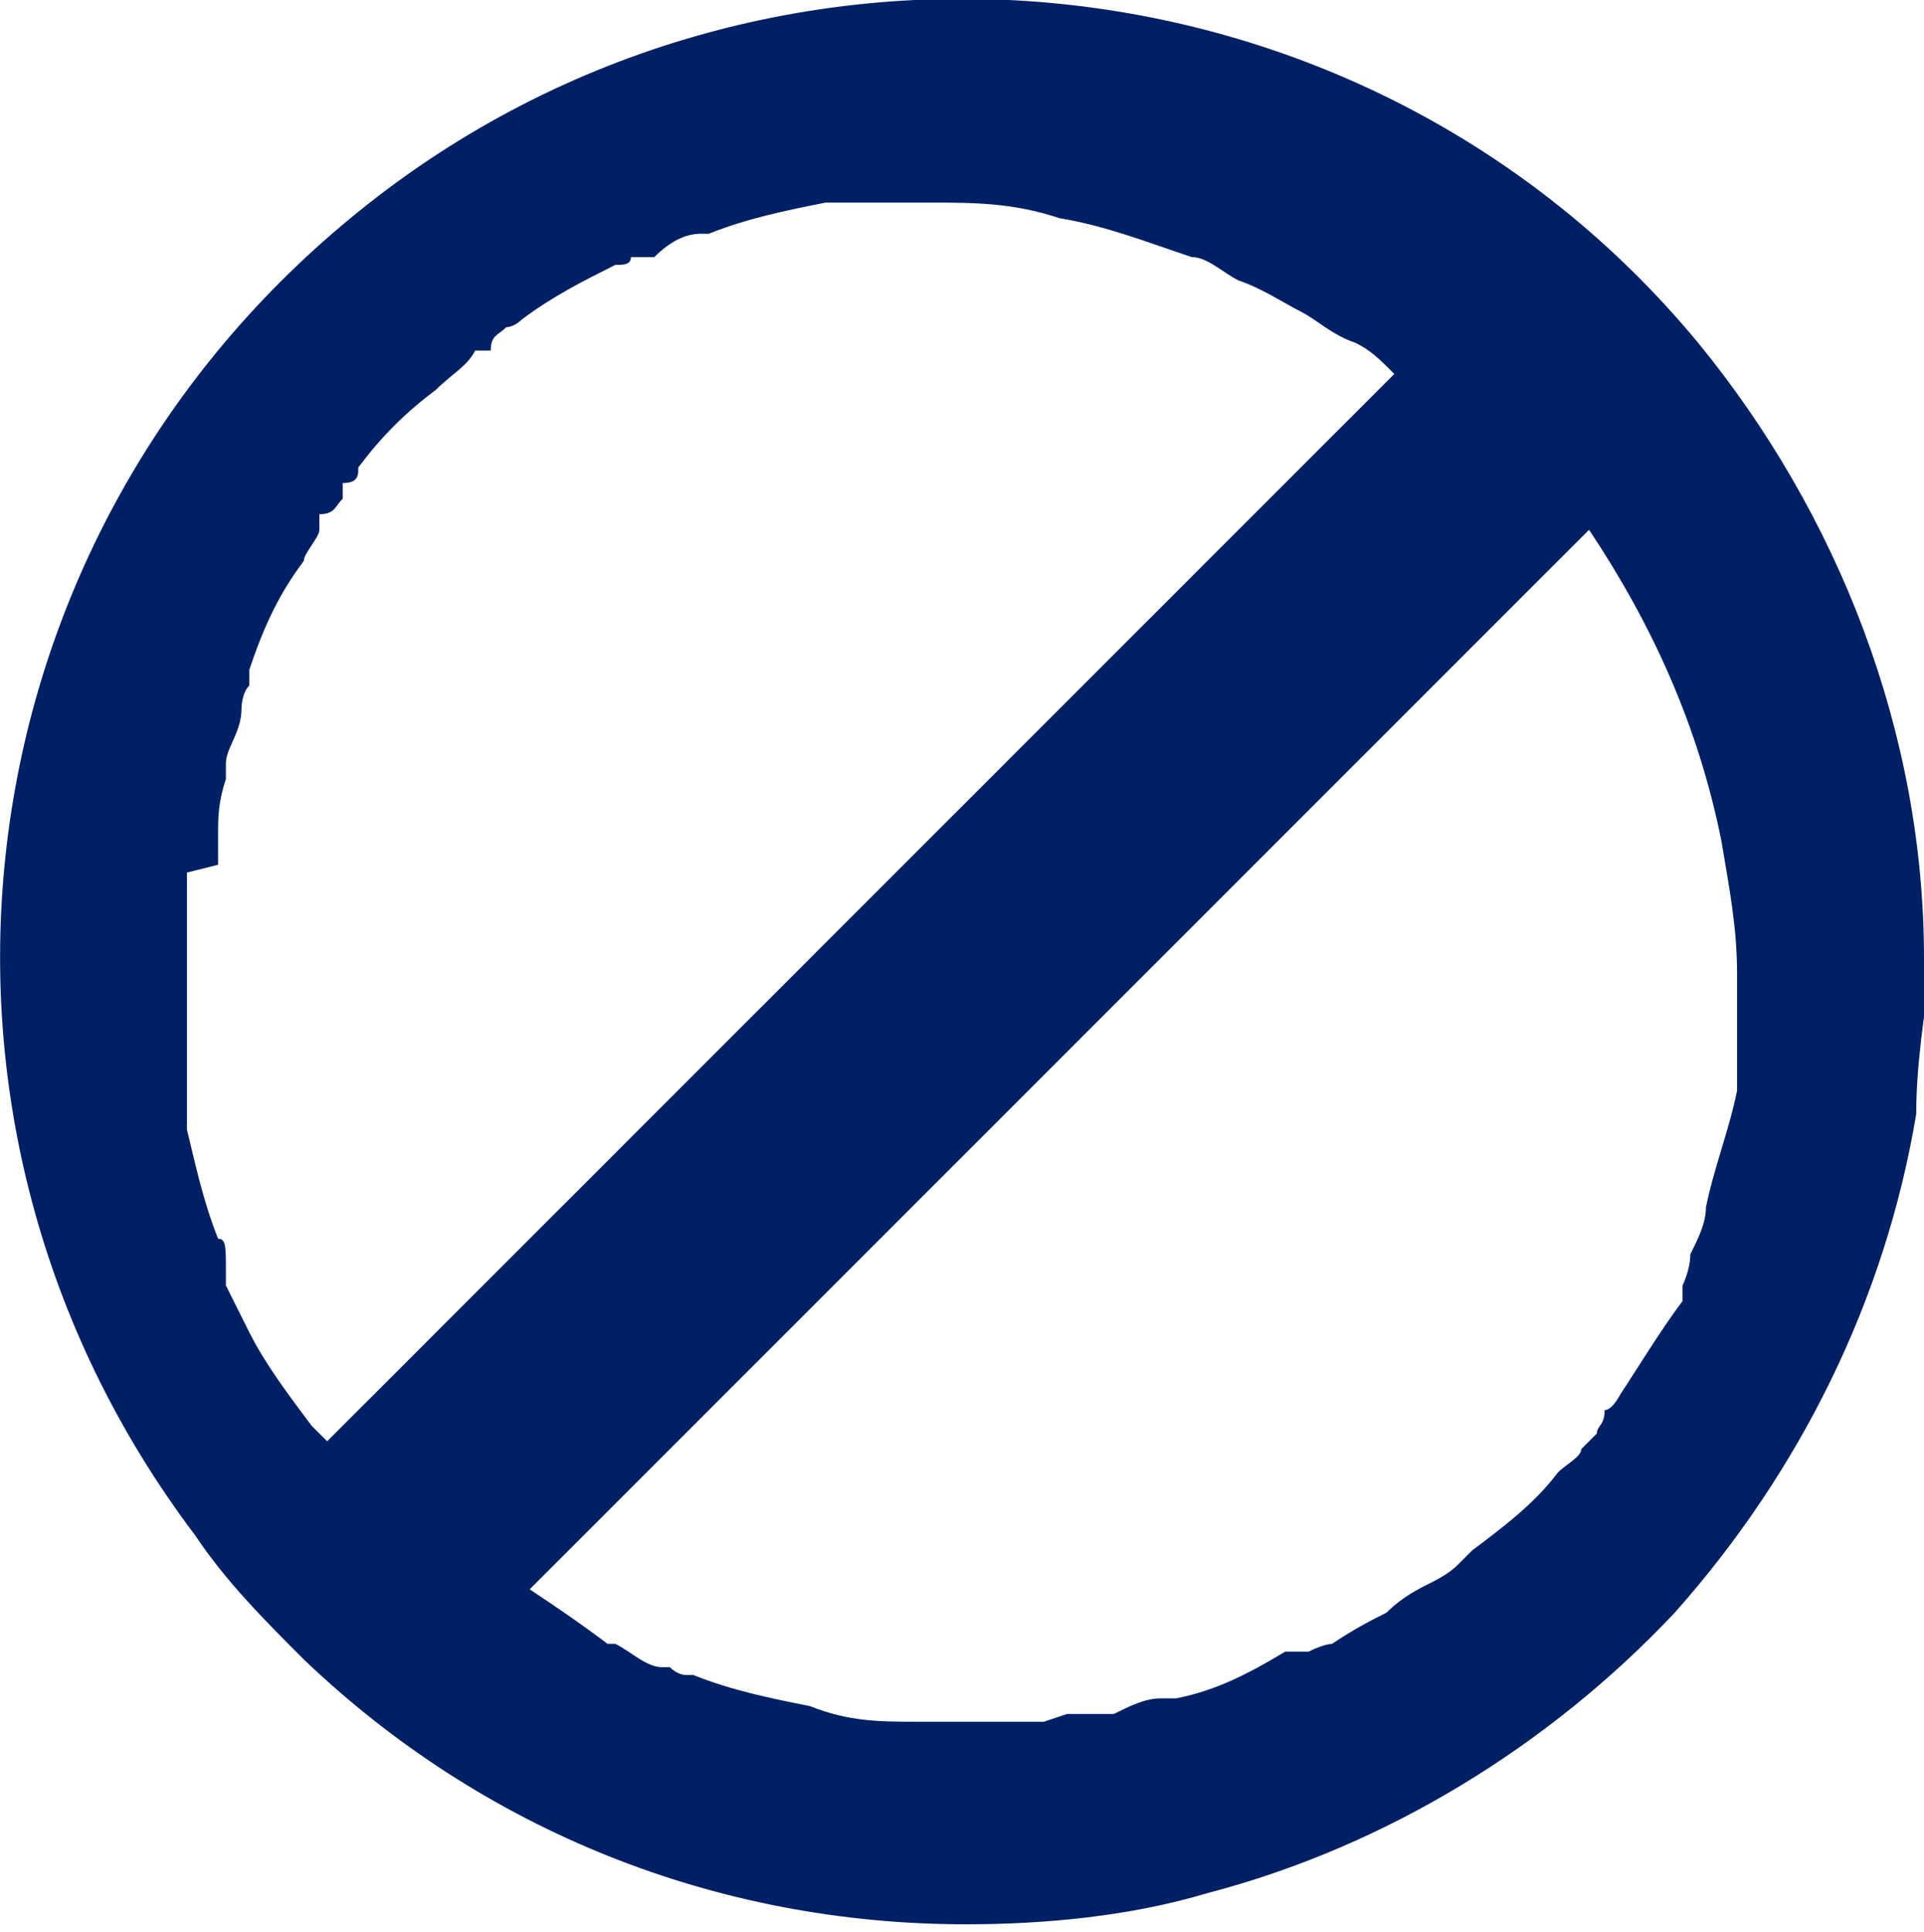 <?xml version="1.0" encoding="UTF-8"?>
<svg id="Ebene_1" data-name="Ebene 1" xmlns="http://www.w3.org/2000/svg" version="1.1" viewBox="0 0 24.7 24.8">
  <defs>
    <style>
      .cls-1 {
        fill: #002065;
        stroke-width: 0px;
      }
    </style>
  </defs>
  <path class="cls-1" d="M24.7,12.3c0-2.9-1.1-5.7-2.9-7.9C17.5-.8,9.7-1.5,4.5,2.8-.6,7-1.5,14.4,2.5,19.7c.4.6.9,1.1,1.4,1.6,2.3,2.2,5.3,3.4,8.5,3.4h0c1,0,2.1-.1,3.1-.4,2.3-.6,4.4-1.9,6-3.6,1.6-1.8,2.7-4,3.1-6.4,0-.6.1-1.3.2-1.9h0ZM2.8,11.1h0c0-.2,0-.3,0-.4,0-.2,0-.4.1-.7v-.2c0-.2.2-.4.2-.7,0,0,0-.2.1-.3h0c0-.1,0-.2,0-.2h0c.2-.6.4-1,.7-1.4,0-.1.2-.3.2-.4v-.2c.2,0,.2-.1.3-.2v-.2c.2,0,.2-.1.2-.2.3-.4.6-.7,1-1,.2-.2.4-.3.5-.5h0s0,0,0,0h0s0,0,0,0c0,0,0,0,0,0h.2c0-.2.1-.2.2-.3,0,0,.1,0,.2-.1.4-.3.8-.5,1.2-.7.1,0,.2,0,.2-.1h.3c.2-.2.4-.3.6-.3h.1c.5-.2,1-.3,1.5-.4h.2s0,0,0,0h0s0,0,0,0c.1,0,.2,0,.3,0,.3,0,.5,0,.8,0,.6,0,1.1,0,1.7.2.6.1,1.1.3,1.7.5.2,0,.4.2.6.3.3.1.6.3.8.4.2.1.4.3.7.4.2.1.3.2.5.4l-12.7,12.7-1,1-.2-.2c-.3-.4-.6-.8-.8-1.2-.1-.2-.2-.4-.3-.6,0,0,0-.2,0-.2h0c0-.3,0-.4-.1-.4-.2-.5-.3-1-.4-1.4v-.4c0,0,0-.1,0-.1v-.2c0-.3,0-.5,0-.8,0-.5,0-1.1,0-1.7,0,0,0-.1,0-.1ZM2.3,11.1h0s0,0,0,0c0,0,0,0,0,0ZM13.4,22.1c-.5,0-1.1,0-1.6,0-.5,0-.9,0-1.4-.2-.5-.1-1-.2-1.5-.4h-.1c0,0-.1,0-.2-.1h0s-.1,0-.1,0c-.2,0-.4-.2-.6-.3h-.1c-.4-.3-.7-.5-1-.7l12.7-12.7.9-.9c.8,1.2,1.4,2.5,1.7,4,.1.6.2,1.1.2,1.7,0,.3,0,.5,0,.8,0,0,0,.1,0,.2v.5c-.1.5-.3,1-.4,1.5,0,.2-.1.4-.2.6h0c0,.2-.1.4-.1.4v.2c-.3.4-.6.9-.8,1.2,0,0-.1.2-.2.2h0c0,.2-.1.2-.1.3l-.2.2c0,.1-.2.2-.3.3-.3.4-.7.7-1.1,1l-.2.2c0,0-.1.1-.3.2-.2.1-.4.2-.6.4-.2.1-.4.2-.7.4,0,0-.1,0-.3.1h-.3c-.5.3-.9.5-1.4.6h-.2c-.2,0-.4.1-.6.2h-.2c0,0-.2,0-.3,0h-.1Z"/>
</svg>